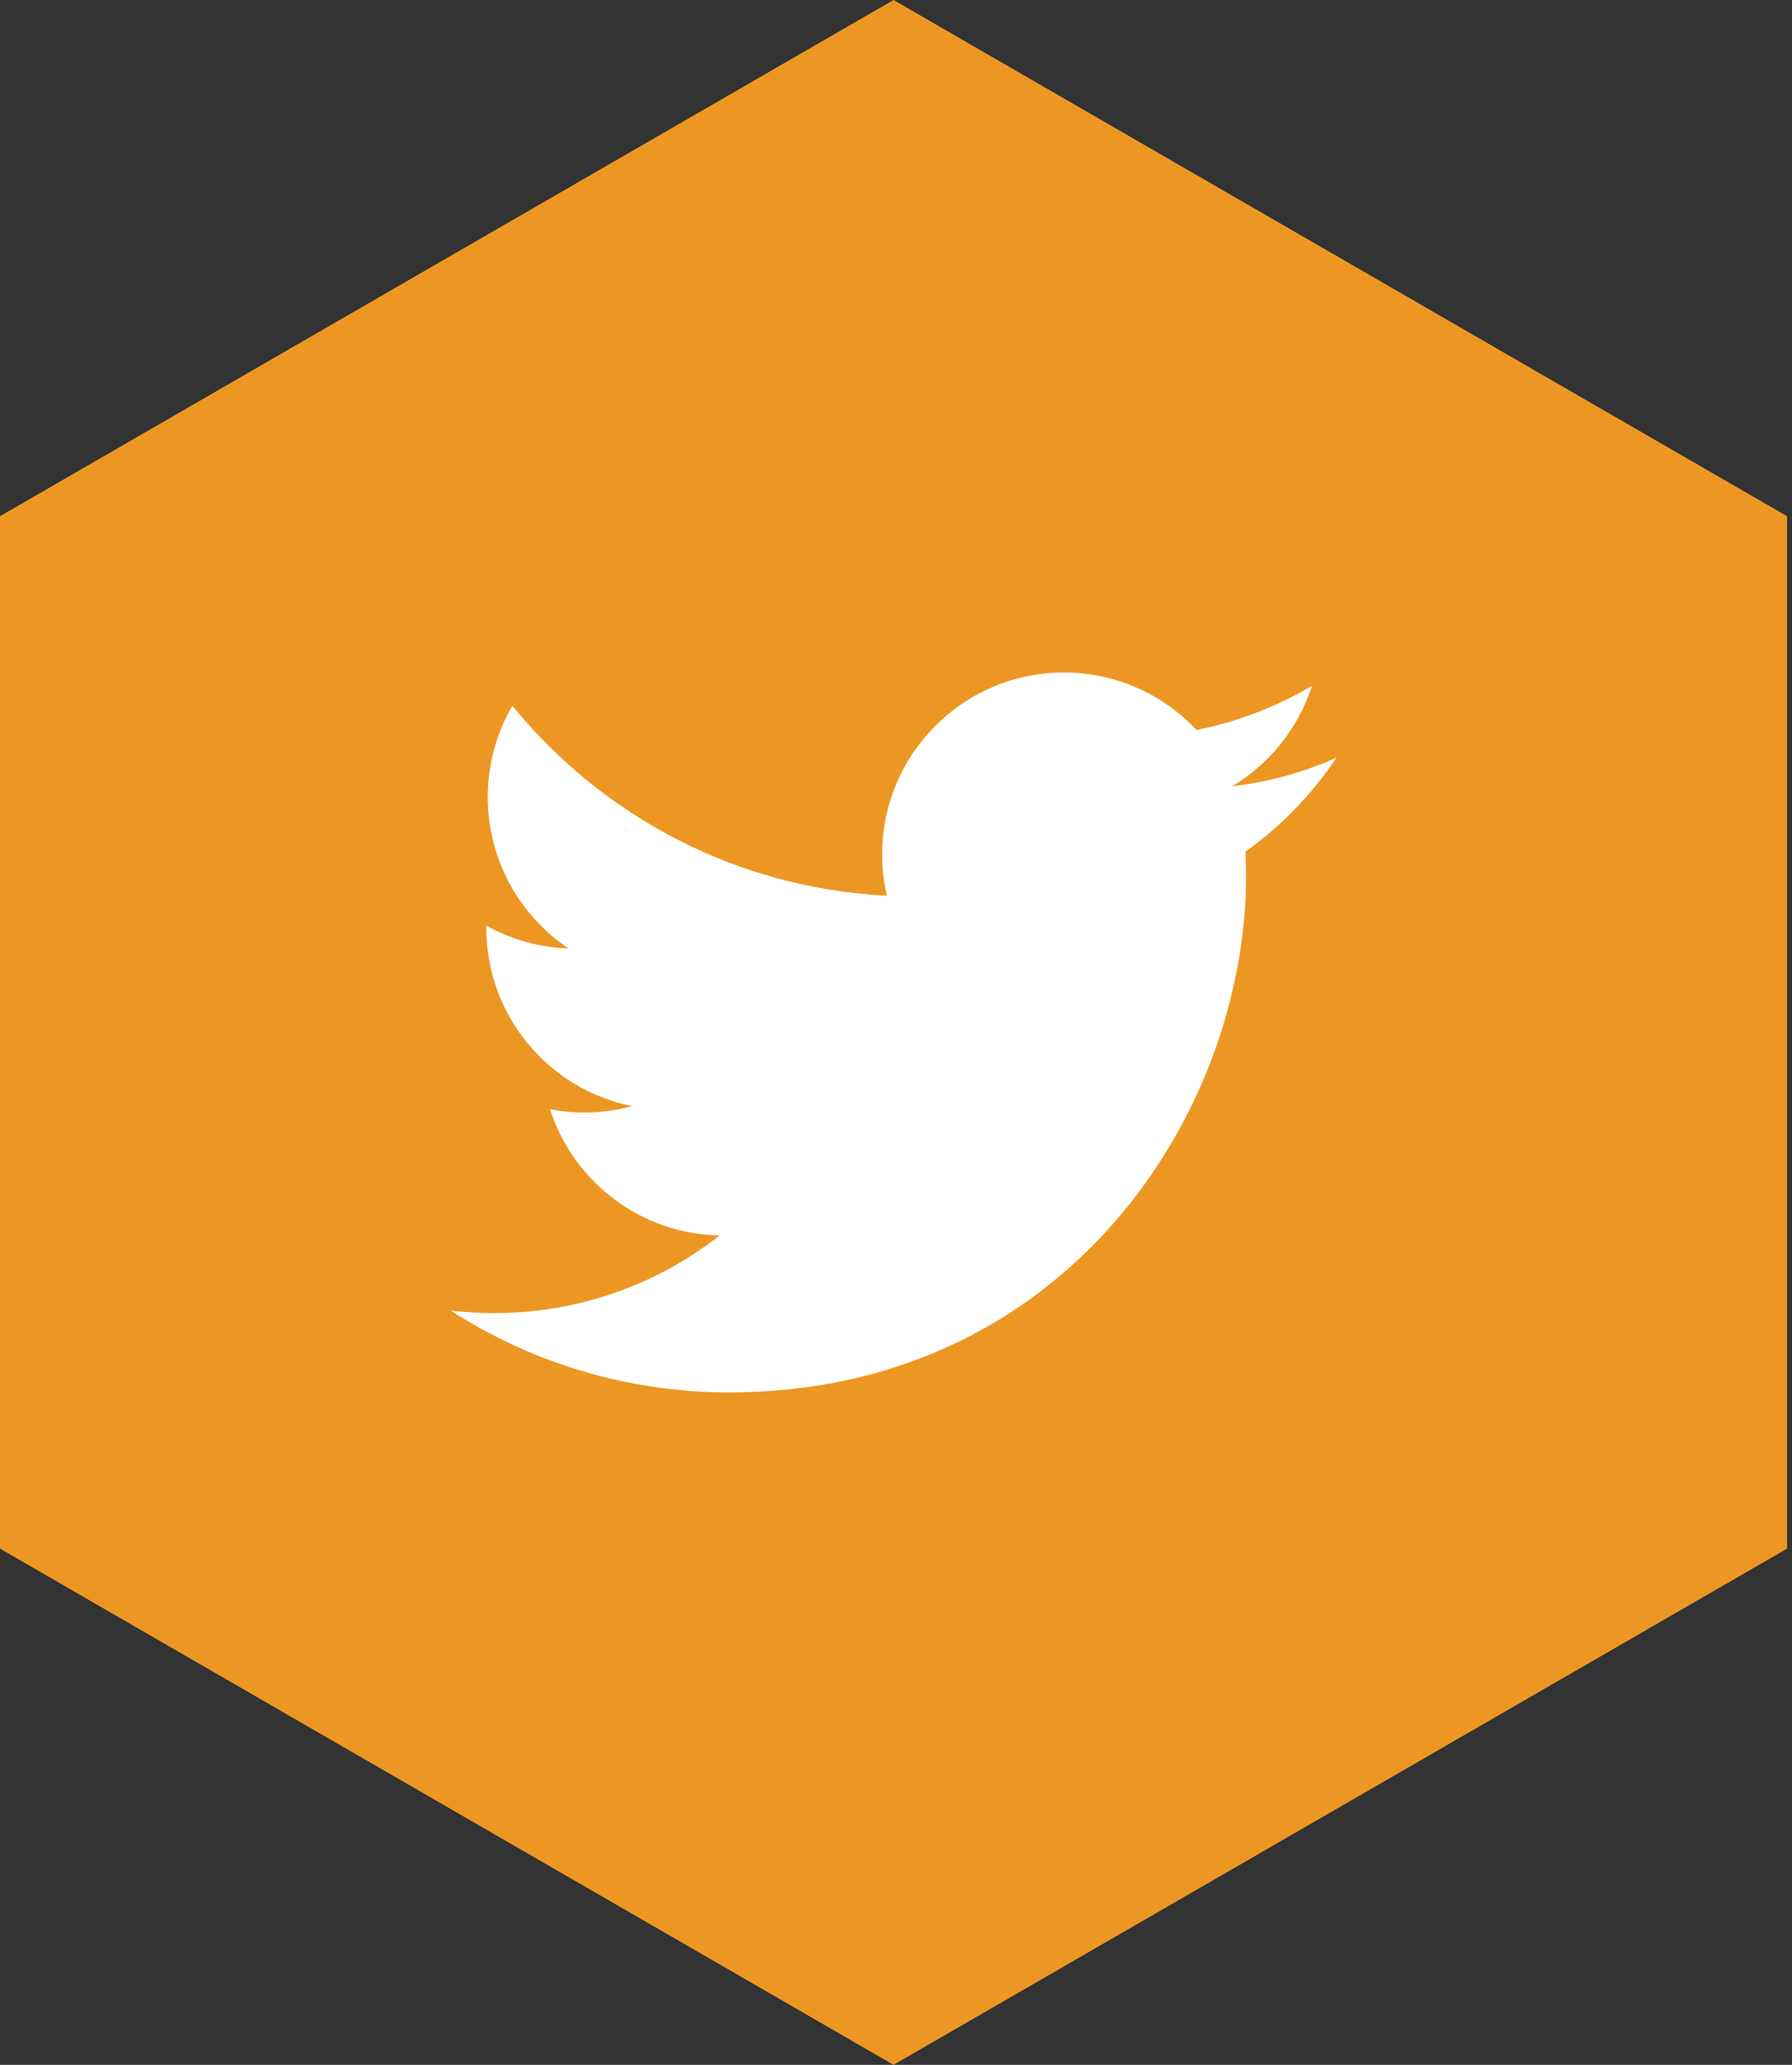 <?xml version="1.0" encoding="utf-8"?>
<!-- Generator: Adobe Illustrator 15.1.0, SVG Export Plug-In . SVG Version: 6.00 Build 0)  -->
<!DOCTYPE svg PUBLIC "-//W3C//DTD SVG 1.1//EN" "http://www.w3.org/Graphics/SVG/1.1/DTD/svg11.dtd">
<svg version="1.1" id="Layer_1" xmlns="http://www.w3.org/2000/svg" xmlns:xlink="http://www.w3.org/1999/xlink" x="0px" y="0px"
	 width="66px" height="76px" viewBox="0 0 66 76" enable-background="new 0 0 66 76" xml:space="preserve">
<rect x="0" y="0" width="66" height="76" fill="#333333" stroke="none"/>
<polygon fill="#EC9723" points="65.818,57 32.909,76 0,57 0,19 32.909,0 65.818,19 "/>
<path fill="#FFFFFF" d="M45.874,31.344l0.021,0.865c0,8.842-6.729,19.041-19.038,19.041c-3.78,0-7.296-1.109-10.258-3.012
	c0.523,0.059,1.056,0.094,1.596,0.094c3.135,0,6.021-1.066,8.311-2.859c-2.927-0.056-5.399-1.99-6.25-4.65
	c0.41,0.084,0.828,0.125,1.259,0.125c0.612,0,1.204-0.084,1.763-0.235c-3.06-0.614-5.367-3.319-5.367-6.56v-0.084
	c0.903,0.501,1.934,0.804,3.031,0.84c-1.793-1.197-2.977-3.249-2.977-5.57c0-1.227,0.329-2.375,0.906-3.363
	c3.3,4.048,8.232,6.713,13.793,6.992c-0.116-0.488-0.174-1-0.174-1.525c0-3.693,2.998-6.69,6.693-6.69
	c1.928,0,3.664,0.812,4.885,2.114c1.524-0.302,2.957-0.858,4.254-1.625c-0.504,1.562-1.561,2.873-2.94,3.7
	c1.354-0.161,2.642-0.522,3.841-1.054C48.327,29.227,47.188,30.405,45.874,31.344z"/>
</svg>
